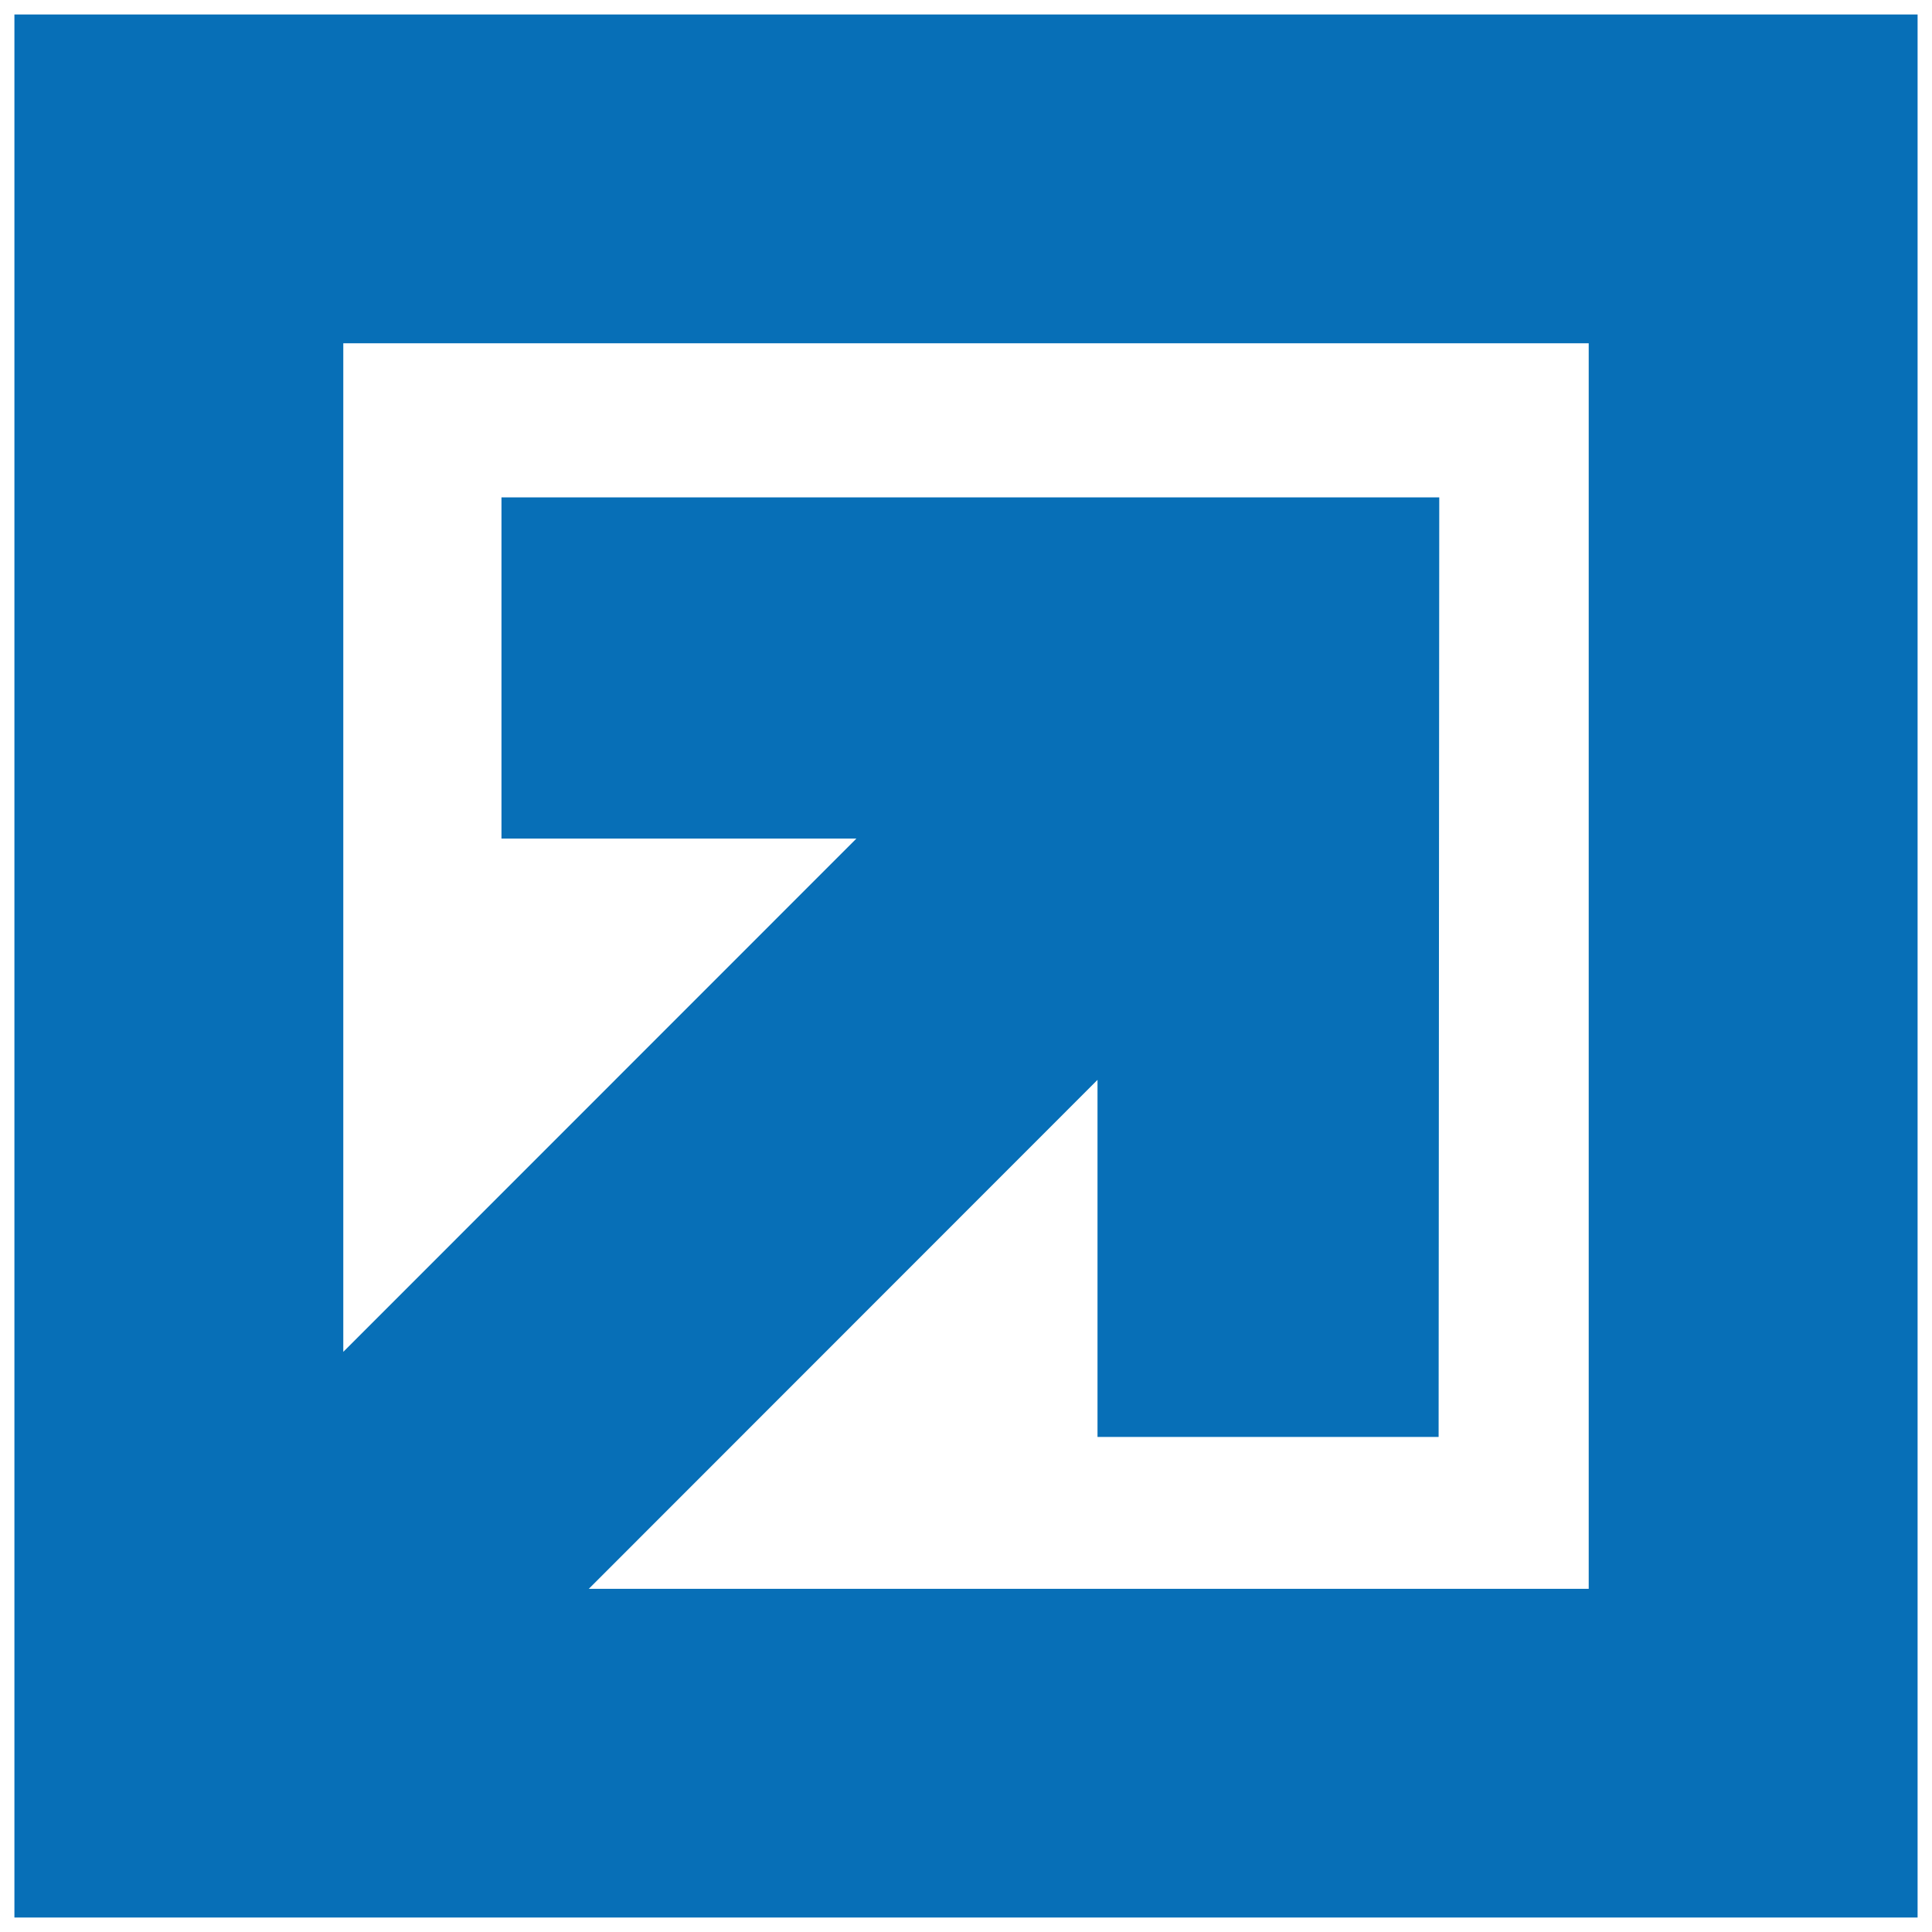<svg xmlns="http://www.w3.org/2000/svg" viewBox="0 0 512 512">
  <path fill="#076fb7" d="M90.975,90.969H421.025v330.082H156.041L290.851,286.176v94.629H381.248l.17-248.993H132.895v90.428h94.053L90.975,358.257ZM3.819,508.165H508.181V3.835H3.819Z"/>
</svg>
